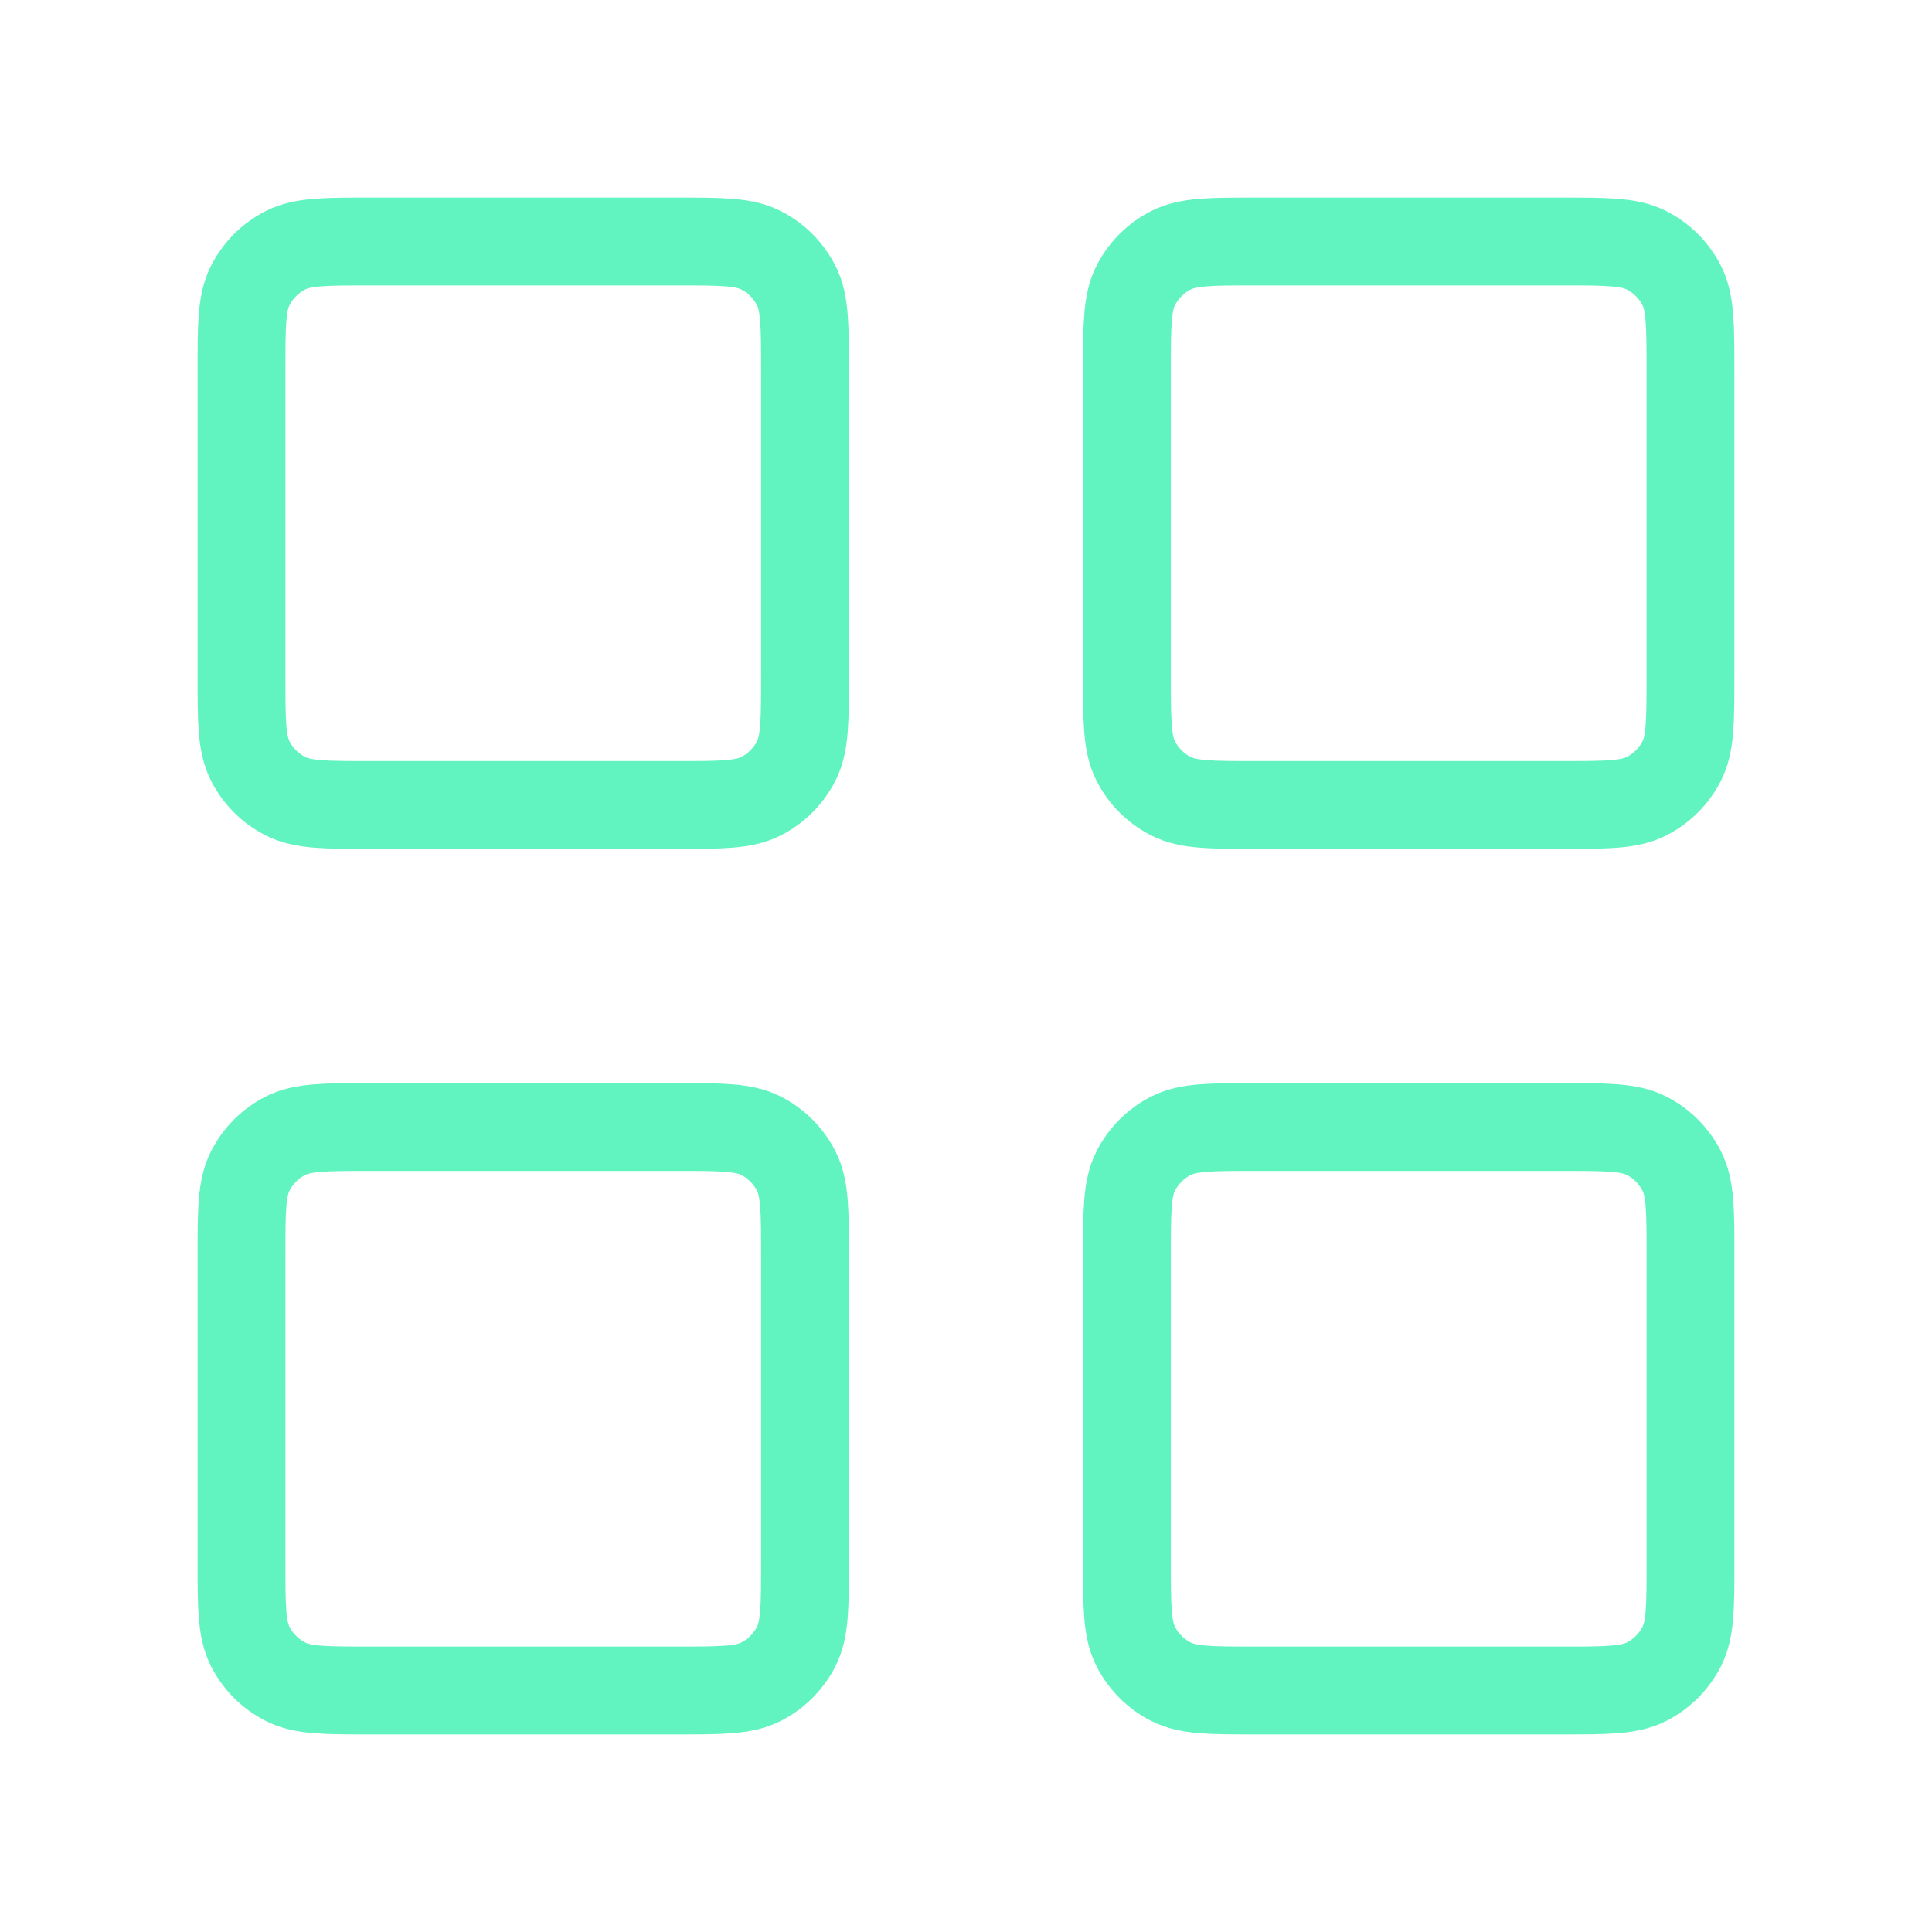 <svg width="44" height="44" viewBox="0 0 44 44" fill="none" xmlns="http://www.w3.org/2000/svg">
<path d="M15.4 5.5H8.433C7.406 5.5 6.893 5.5 6.501 5.7C6.156 5.875 5.875 6.156 5.7 6.501C5.5 6.893 5.5 7.406 5.5 8.433V15.4C5.5 16.427 5.5 16.94 5.7 17.332C5.875 17.677 6.156 17.958 6.501 18.133C6.893 18.333 7.406 18.333 8.433 18.333H15.4C16.427 18.333 16.94 18.333 17.332 18.133C17.677 17.958 17.957 17.677 18.133 17.332C18.333 16.94 18.333 16.427 18.333 15.4V8.433C18.333 7.406 18.333 6.893 18.133 6.501C17.957 6.156 17.677 5.875 17.332 5.7C16.94 5.5 16.427 5.5 15.4 5.5Z" stroke="#62F4C0" stroke-width="2" stroke-linecap="round" stroke-linejoin="round"/>
<path d="M35.566 25.667H28.6C27.573 25.667 27.06 25.667 26.667 25.866C26.323 26.042 26.042 26.323 25.866 26.668C25.666 27.06 25.666 27.573 25.666 28.6V35.567C25.666 36.593 25.666 37.107 25.866 37.499C26.042 37.844 26.323 38.124 26.667 38.3C27.06 38.5 27.573 38.5 28.6 38.5H35.566C36.593 38.5 37.107 38.5 37.499 38.3C37.844 38.124 38.124 37.844 38.3 37.499C38.5 37.107 38.5 36.593 38.5 35.567V28.6C38.5 27.573 38.5 27.06 38.3 26.668C38.124 26.323 37.844 26.042 37.499 25.866C37.107 25.667 36.593 25.667 35.566 25.667Z" stroke="#62F4C0" stroke-width="2" stroke-linecap="round" stroke-linejoin="round"/>
<path d="M15.4 25.667H8.433C7.406 25.667 6.893 25.667 6.501 25.866C6.156 26.042 5.875 26.323 5.7 26.668C5.5 27.06 5.5 27.573 5.5 28.6V35.567C5.5 36.593 5.5 37.107 5.7 37.499C5.875 37.844 6.156 38.124 6.501 38.3C6.893 38.5 7.406 38.5 8.433 38.5H15.4C16.427 38.5 16.94 38.5 17.332 38.3C17.677 38.124 17.957 37.844 18.133 37.499C18.333 37.107 18.333 36.593 18.333 35.567V28.6C18.333 27.573 18.333 27.06 18.133 26.668C17.957 26.323 17.677 26.042 17.332 25.866C16.94 25.667 16.427 25.667 15.4 25.667Z" stroke="#62F4C0" stroke-width="2" stroke-linecap="round" stroke-linejoin="round"/>
<path d="M35.566 5.5H28.599C27.573 5.5 27.059 5.5 26.667 5.7C26.322 5.875 26.042 6.156 25.866 6.501C25.666 6.893 25.666 7.406 25.666 8.433V15.4C25.666 16.427 25.666 16.94 25.866 17.332C26.042 17.677 26.322 17.958 26.667 18.133C27.059 18.333 27.573 18.333 28.599 18.333H35.566C36.593 18.333 37.106 18.333 37.498 18.133C37.843 17.958 38.124 17.677 38.3 17.332C38.499 16.94 38.499 16.427 38.499 15.4V8.433C38.499 7.406 38.499 6.893 38.3 6.501C38.124 6.156 37.843 5.875 37.498 5.7C37.106 5.5 36.593 5.5 35.566 5.5Z" stroke="#62F4C0" stroke-width="2" stroke-linecap="round" stroke-linejoin="round"/>
</svg>
